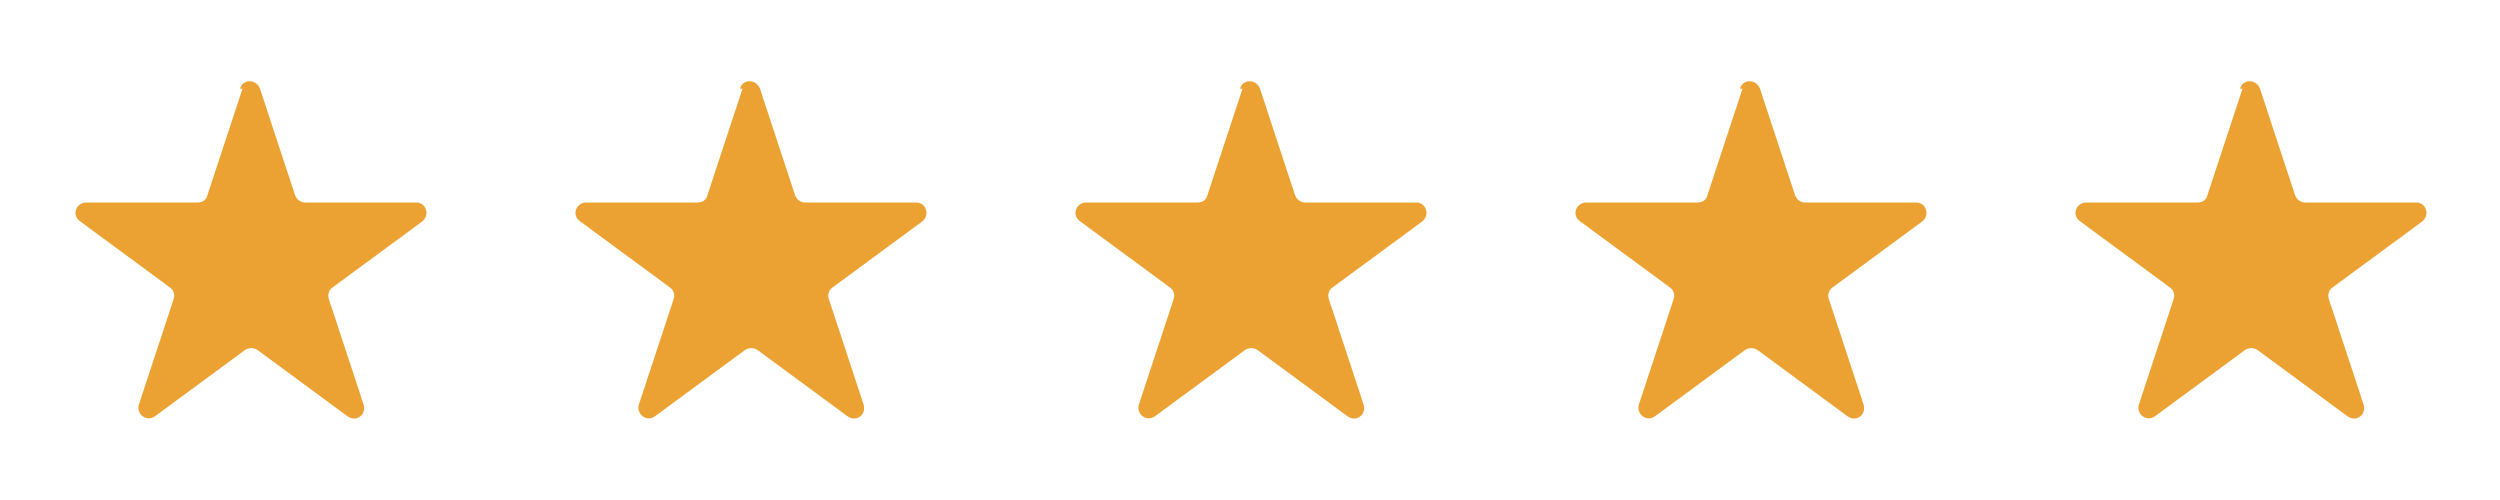 <?xml version="1.0" encoding="UTF-8"?>
<svg id="Layer_1" xmlns="http://www.w3.org/2000/svg" version="1.1" viewBox="0 0 200 40">
  <!-- Generator: Adobe Illustrator 29.0.1, SVG Export Plug-In . SVG Version: 2.1.0 Build 192)  -->
  <defs>
    <style>
      .st0 {
        fill: #eca232;
      }
    </style>
  </defs>
  <path class="st0" d="M19.2,7.1c.2-.8,1.3-.8,1.6,0l2.8,8.5c.1.3.4.6.8.6h8.9c.8,0,1.1,1,.5,1.5l-7.2,5.3c-.3.2-.4.6-.3.9l2.8,8.5c.2.8-.6,1.4-1.3.9l-7.2-5.3c-.3-.2-.7-.2-1,0l-7.2,5.3c-.7.5-1.5-.2-1.3-.9l2.8-8.5c.1-.3,0-.7-.3-.9l-7.2-5.3c-.7-.5-.3-1.5.5-1.5h8.9c.4,0,.7-.2.8-.6l2.8-8.5Z"/>
  <path class="st0" d="M59.2,7.1c.2-.8,1.3-.8,1.6,0l2.8,8.5c.1.3.4.6.8.6h8.9c.8,0,1.1,1,.5,1.5l-7.2,5.3c-.3.2-.4.6-.3.9l2.8,8.5c.2.8-.6,1.4-1.3.9l-7.2-5.3c-.3-.2-.7-.2-1,0l-7.2,5.3c-.7.5-1.5-.2-1.3-.9l2.8-8.5c.1-.3,0-.7-.3-.9l-7.2-5.3c-.7-.5-.3-1.5.5-1.5h8.9c.4,0,.7-.2.8-.6l2.8-8.5Z"/>
  <path class="st0" d="M99.2,7.1c.2-.8,1.3-.8,1.6,0l2.8,8.5c.1.3.4.6.8.6h8.9c.8,0,1.1,1,.5,1.5l-7.2,5.3c-.3.2-.4.6-.3.9l2.8,8.5c.2.8-.6,1.4-1.3.9l-7.2-5.3c-.3-.2-.7-.2-1,0l-7.2,5.3c-.7.5-1.5-.2-1.3-.9l2.8-8.5c.1-.3,0-.7-.3-.9l-7.2-5.3c-.7-.5-.3-1.5.5-1.5h8.9c.4,0,.7-.2.8-.6l2.8-8.5Z"/>
  <path class="st0" d="M139.2,7.1c.2-.8,1.3-.8,1.6,0l2.8,8.5c.1.3.4.6.8.6h8.9c.8,0,1.1,1,.5,1.5l-7.2,5.3c-.3.2-.4.6-.3.9l2.8,8.5c.2.8-.6,1.4-1.3.9l-7.2-5.3c-.3-.2-.7-.2-1,0l-7.2,5.3c-.7.5-1.5-.2-1.3-.9l2.8-8.5c.1-.3,0-.7-.3-.9l-7.2-5.3c-.7-.5-.3-1.5.5-1.5h8.9c.4,0,.7-.2.8-.6l2.8-8.5Z"/>
  <path class="st0" d="M179.2,7.1c.2-.8,1.3-.8,1.6,0l2.8,8.5c.1.3.4.6.8.6h8.9c.8,0,1.1,1,.5,1.5l-7.2,5.3c-.3.2-.4.6-.3.9l2.8,8.5c.2.8-.6,1.4-1.3.9l-7.2-5.3c-.3-.2-.7-.2-1,0l-7.2,5.3c-.7.5-1.5-.2-1.3-.9l2.8-8.5c.1-.3,0-.7-.3-.9l-7.2-5.3c-.7-.5-.3-1.5.5-1.5h8.9c.4,0,.7-.2.8-.6l2.8-8.5Z"/>
</svg>
